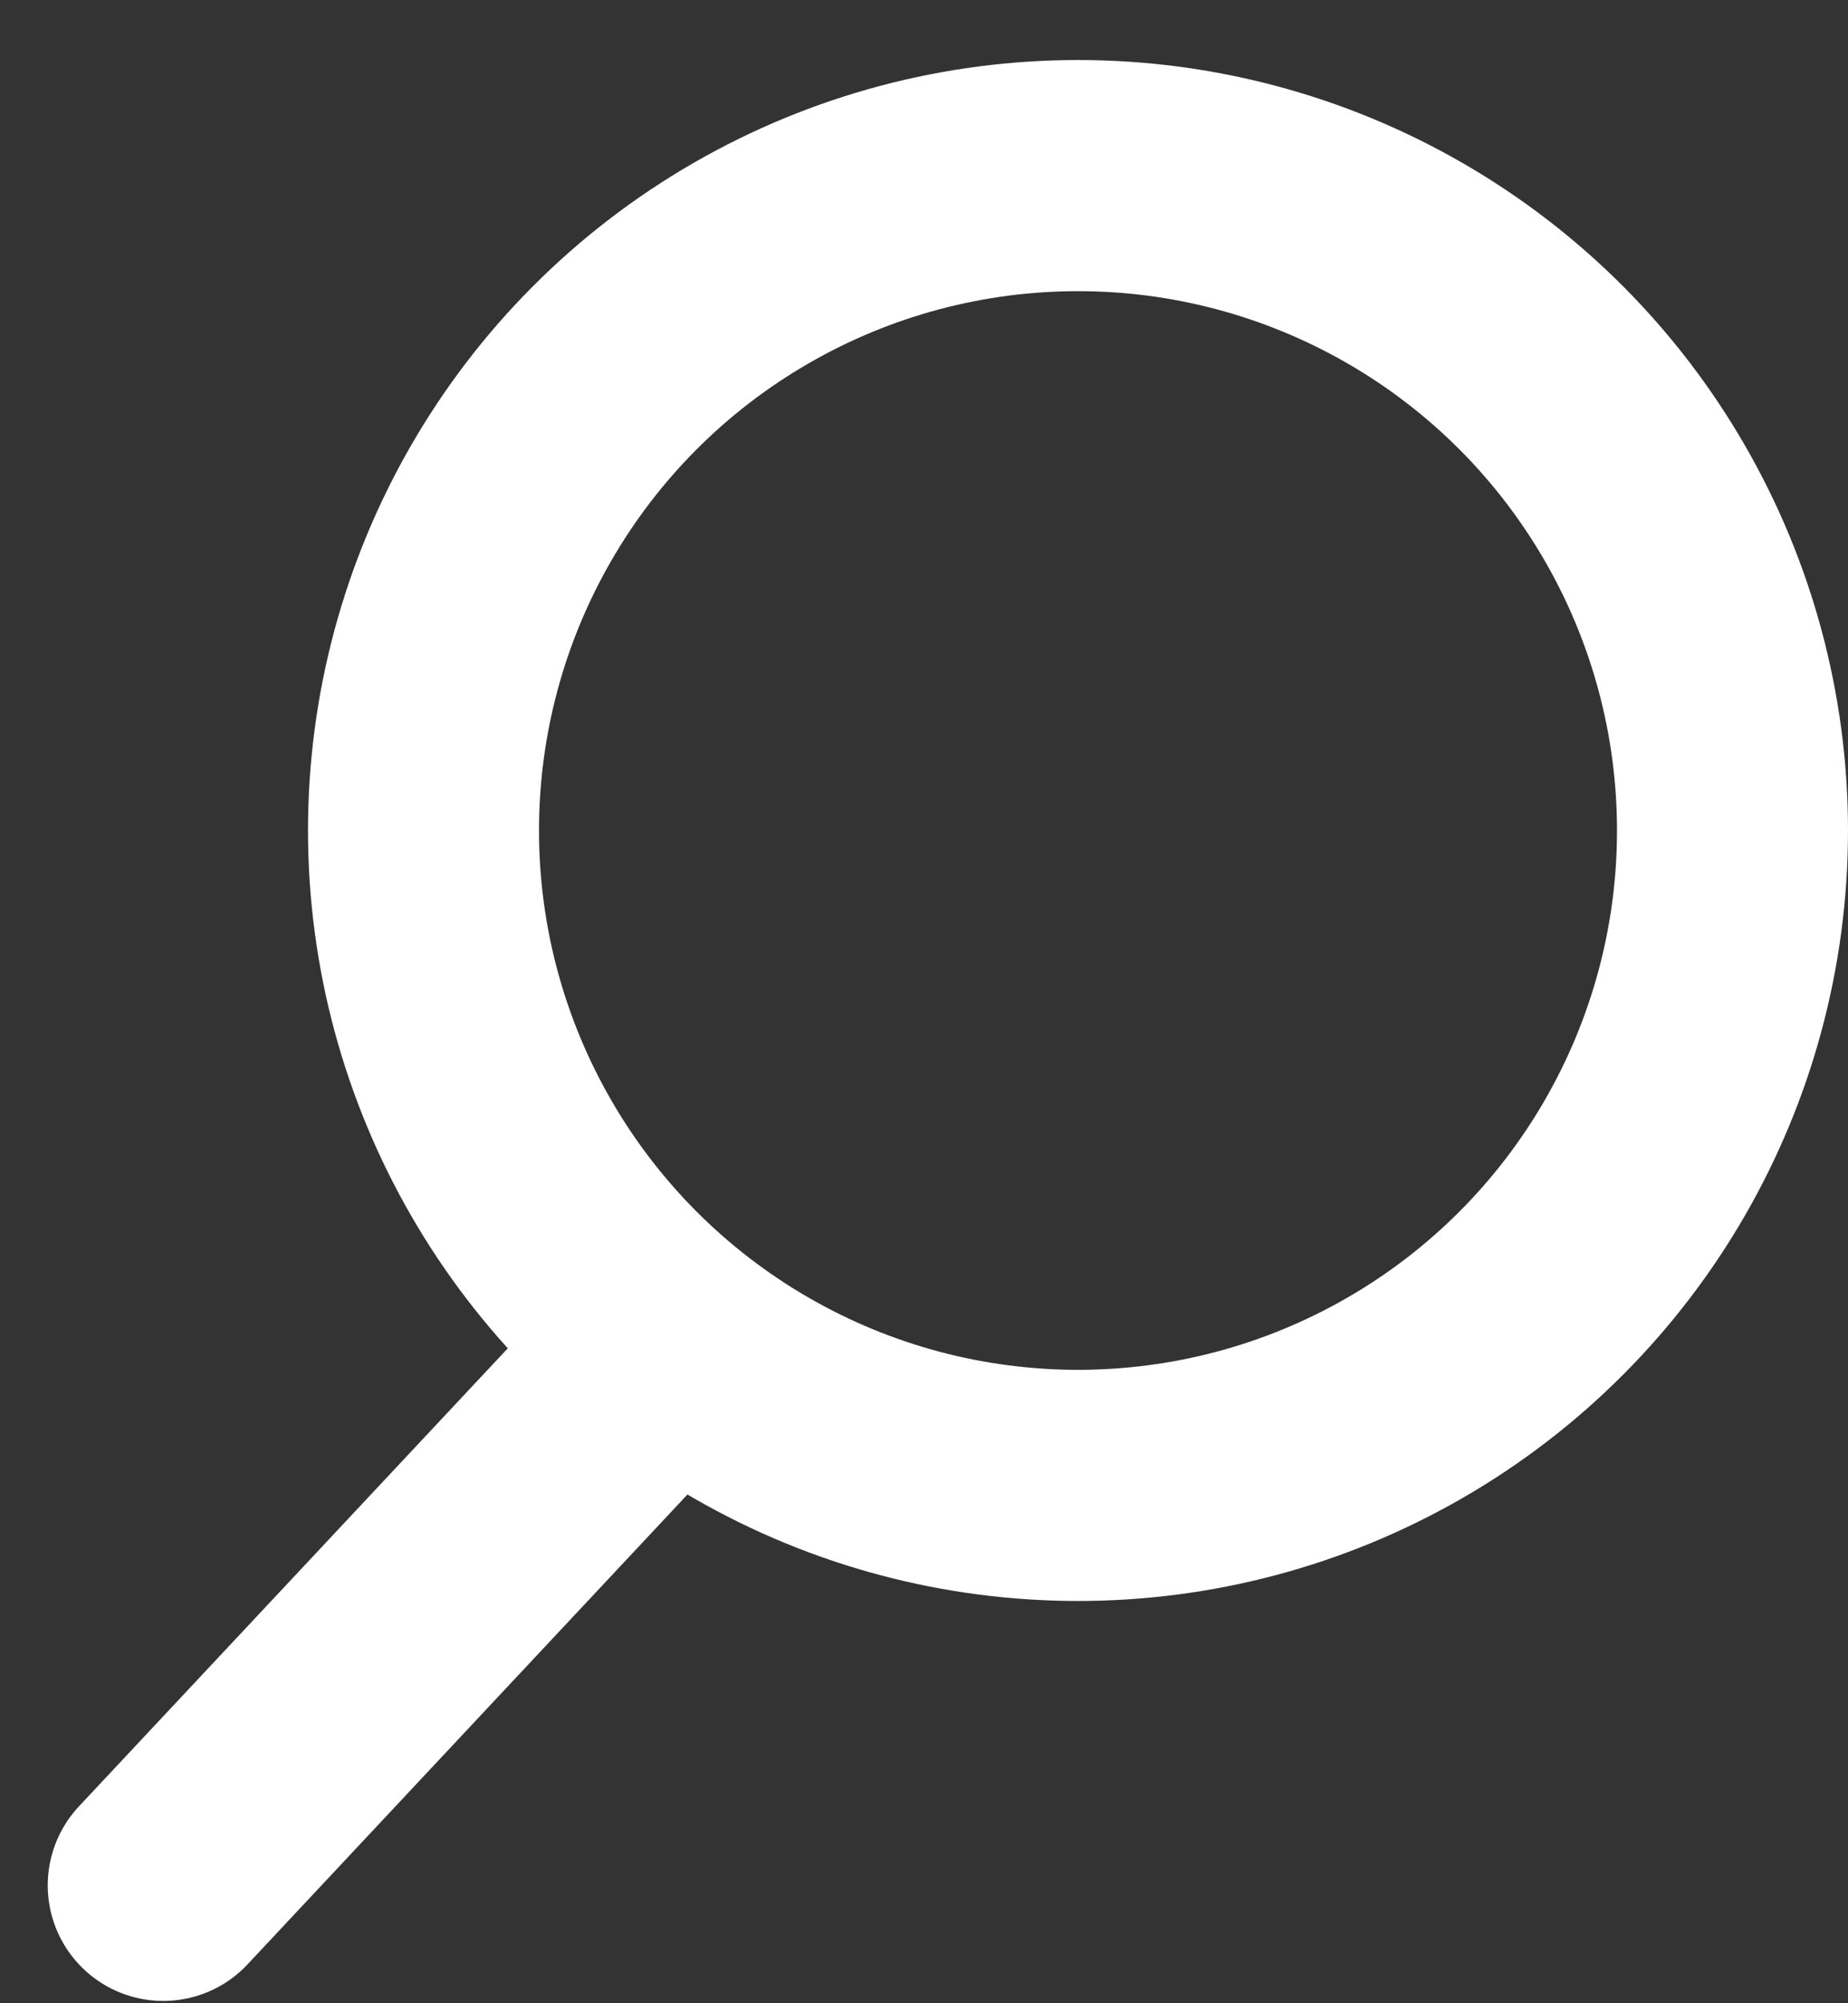 <svg width="24" height="26" viewBox="0 0 24 26" fill="none" xmlns="http://www.w3.org/2000/svg">
<rect x="0" y="0" width="24" height="26" fill="#333333" stroke="none"/>
<circle cx="14" cy="10.779" r="8.5" stroke="white" stroke-width="3"/>
<line x1="8.069" y1="18.12" x2="2.12" y2="24.47" stroke="white" stroke-width="3" stroke-linecap="round"/>
</svg>
